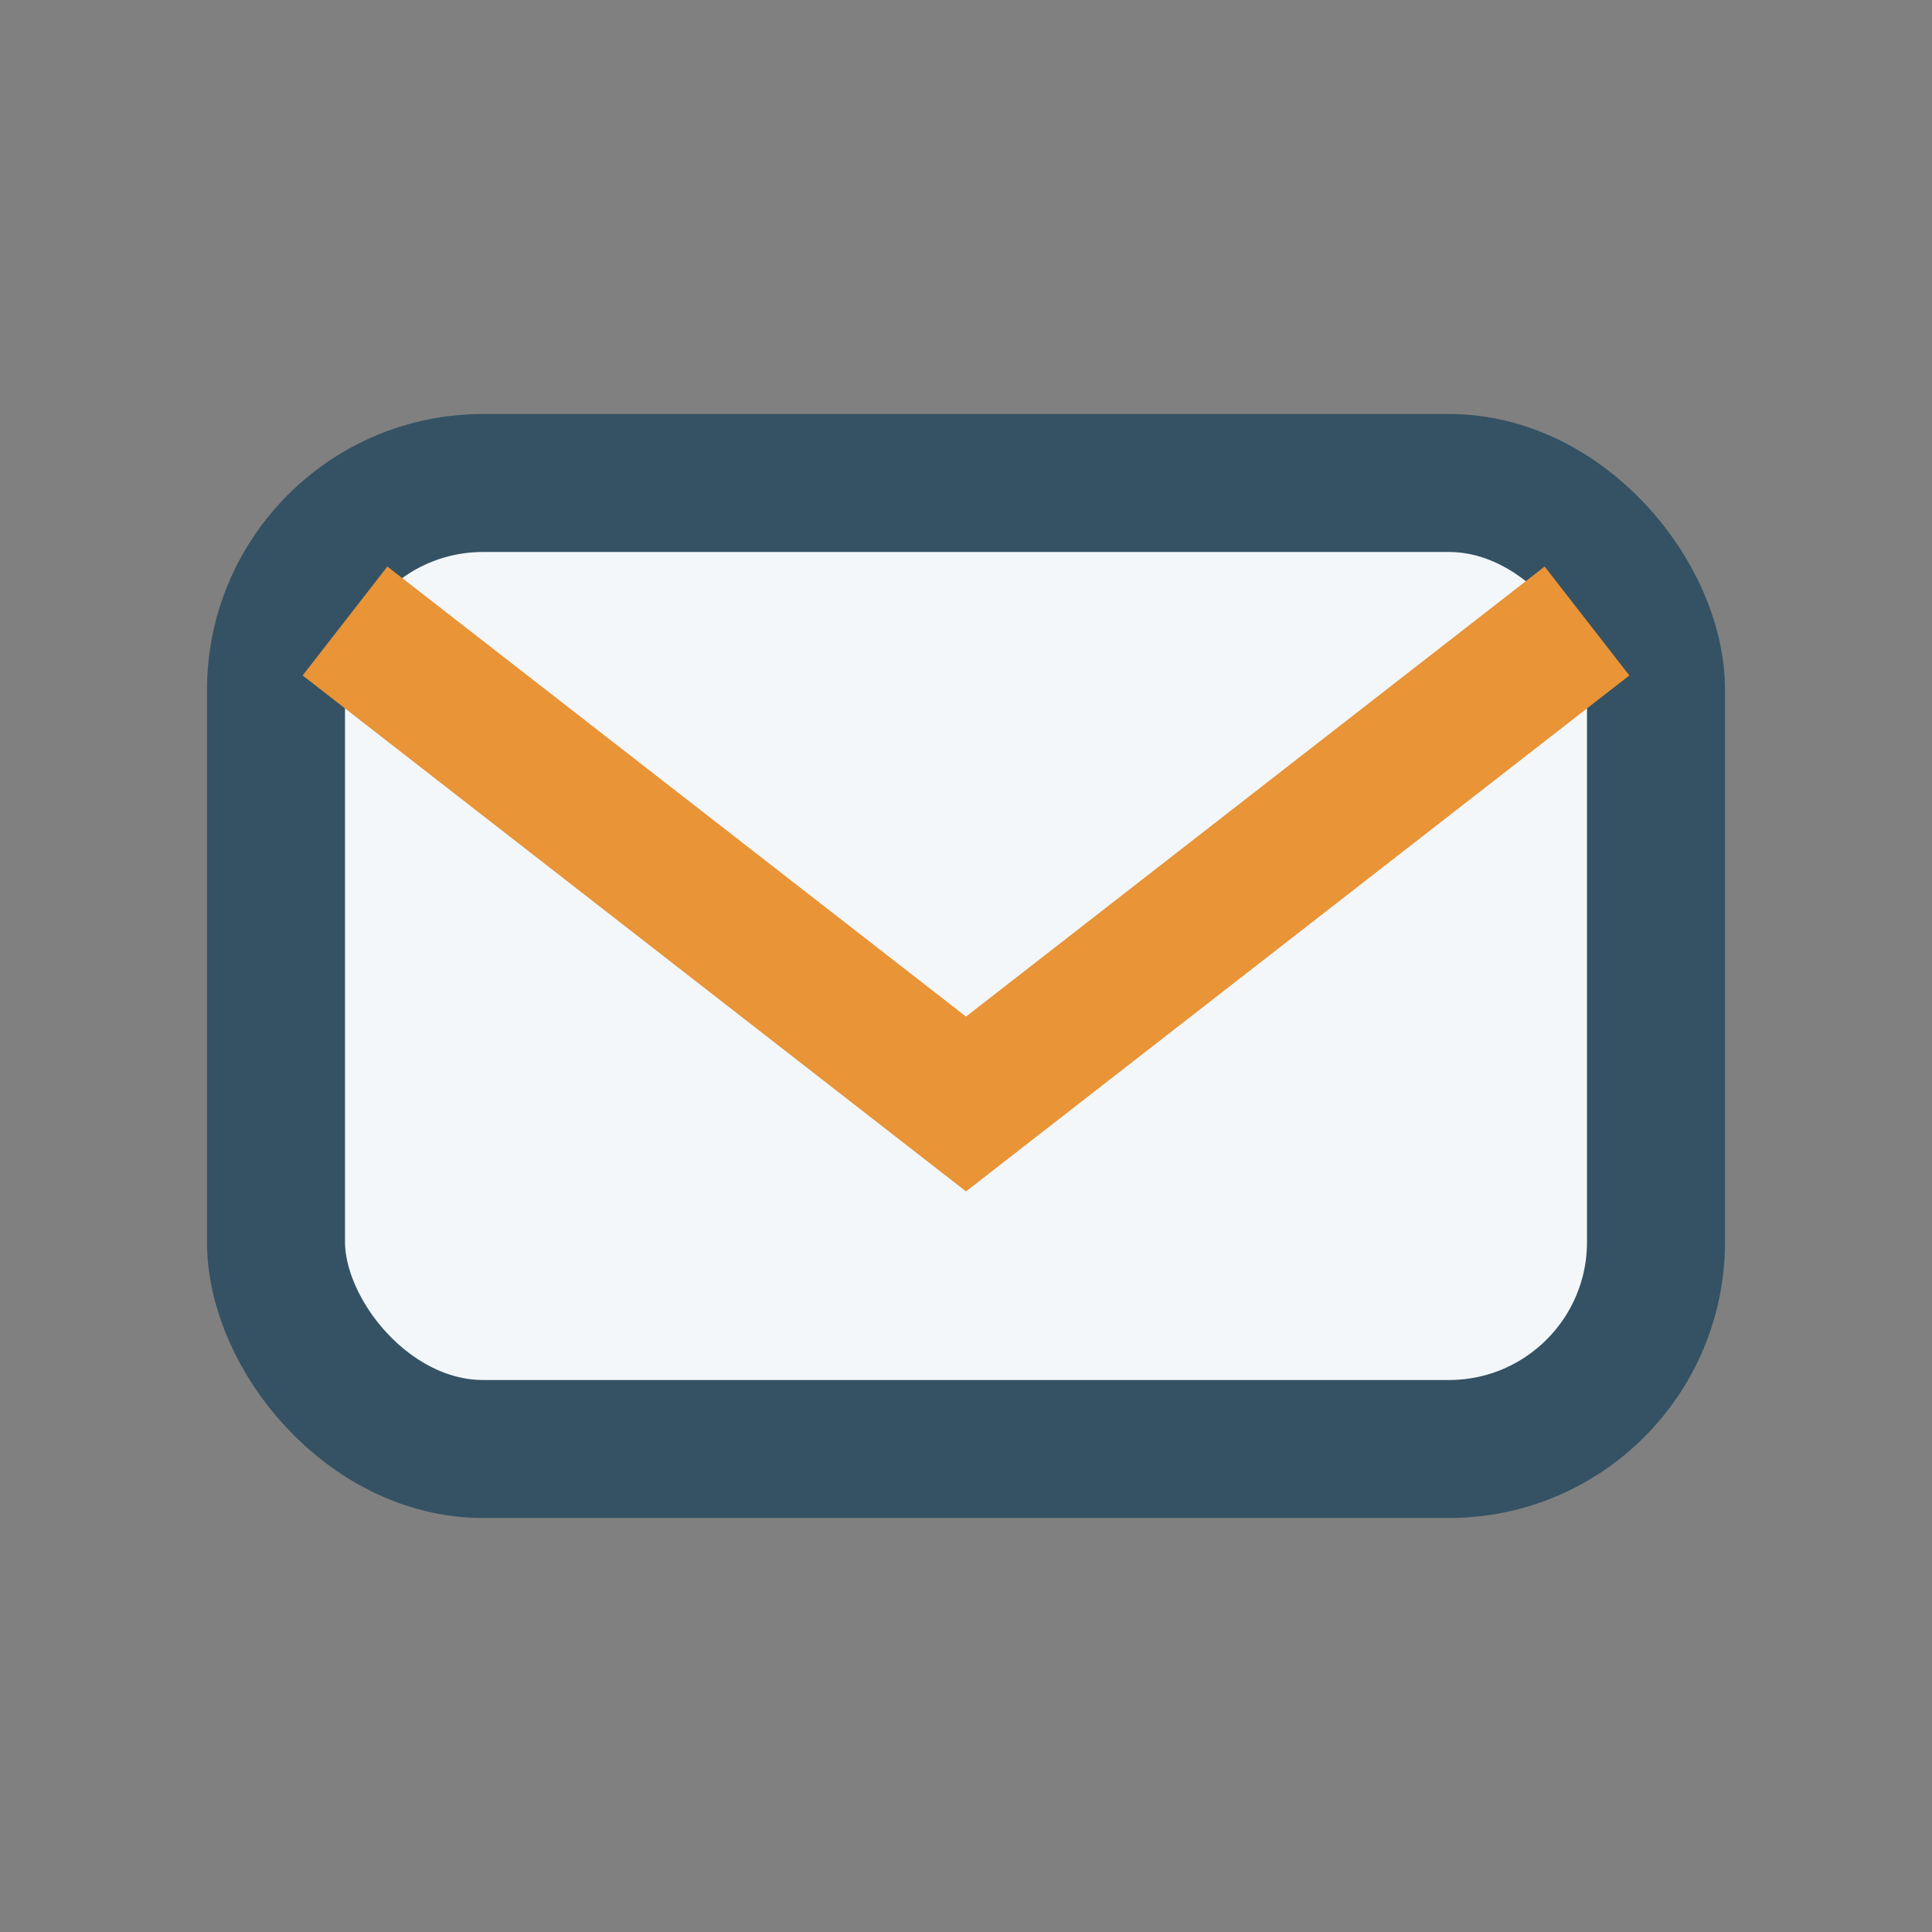 <?xml version="1.0" encoding="UTF-8"?>
<svg xmlns="http://www.w3.org/2000/svg" width="28" height="28" viewBox="0 0 28 28"><rect x="0" y="0" width="28" height="28" fill="#808080" stroke="none"/><rect x="4" y="7" width="20" height="14" rx="3" fill="#F3F7F9" stroke="#355264" stroke-width="2"/><path d="M5 9l9 7 9-7" stroke="#E89437" stroke-width="2" fill="none"/></svg>